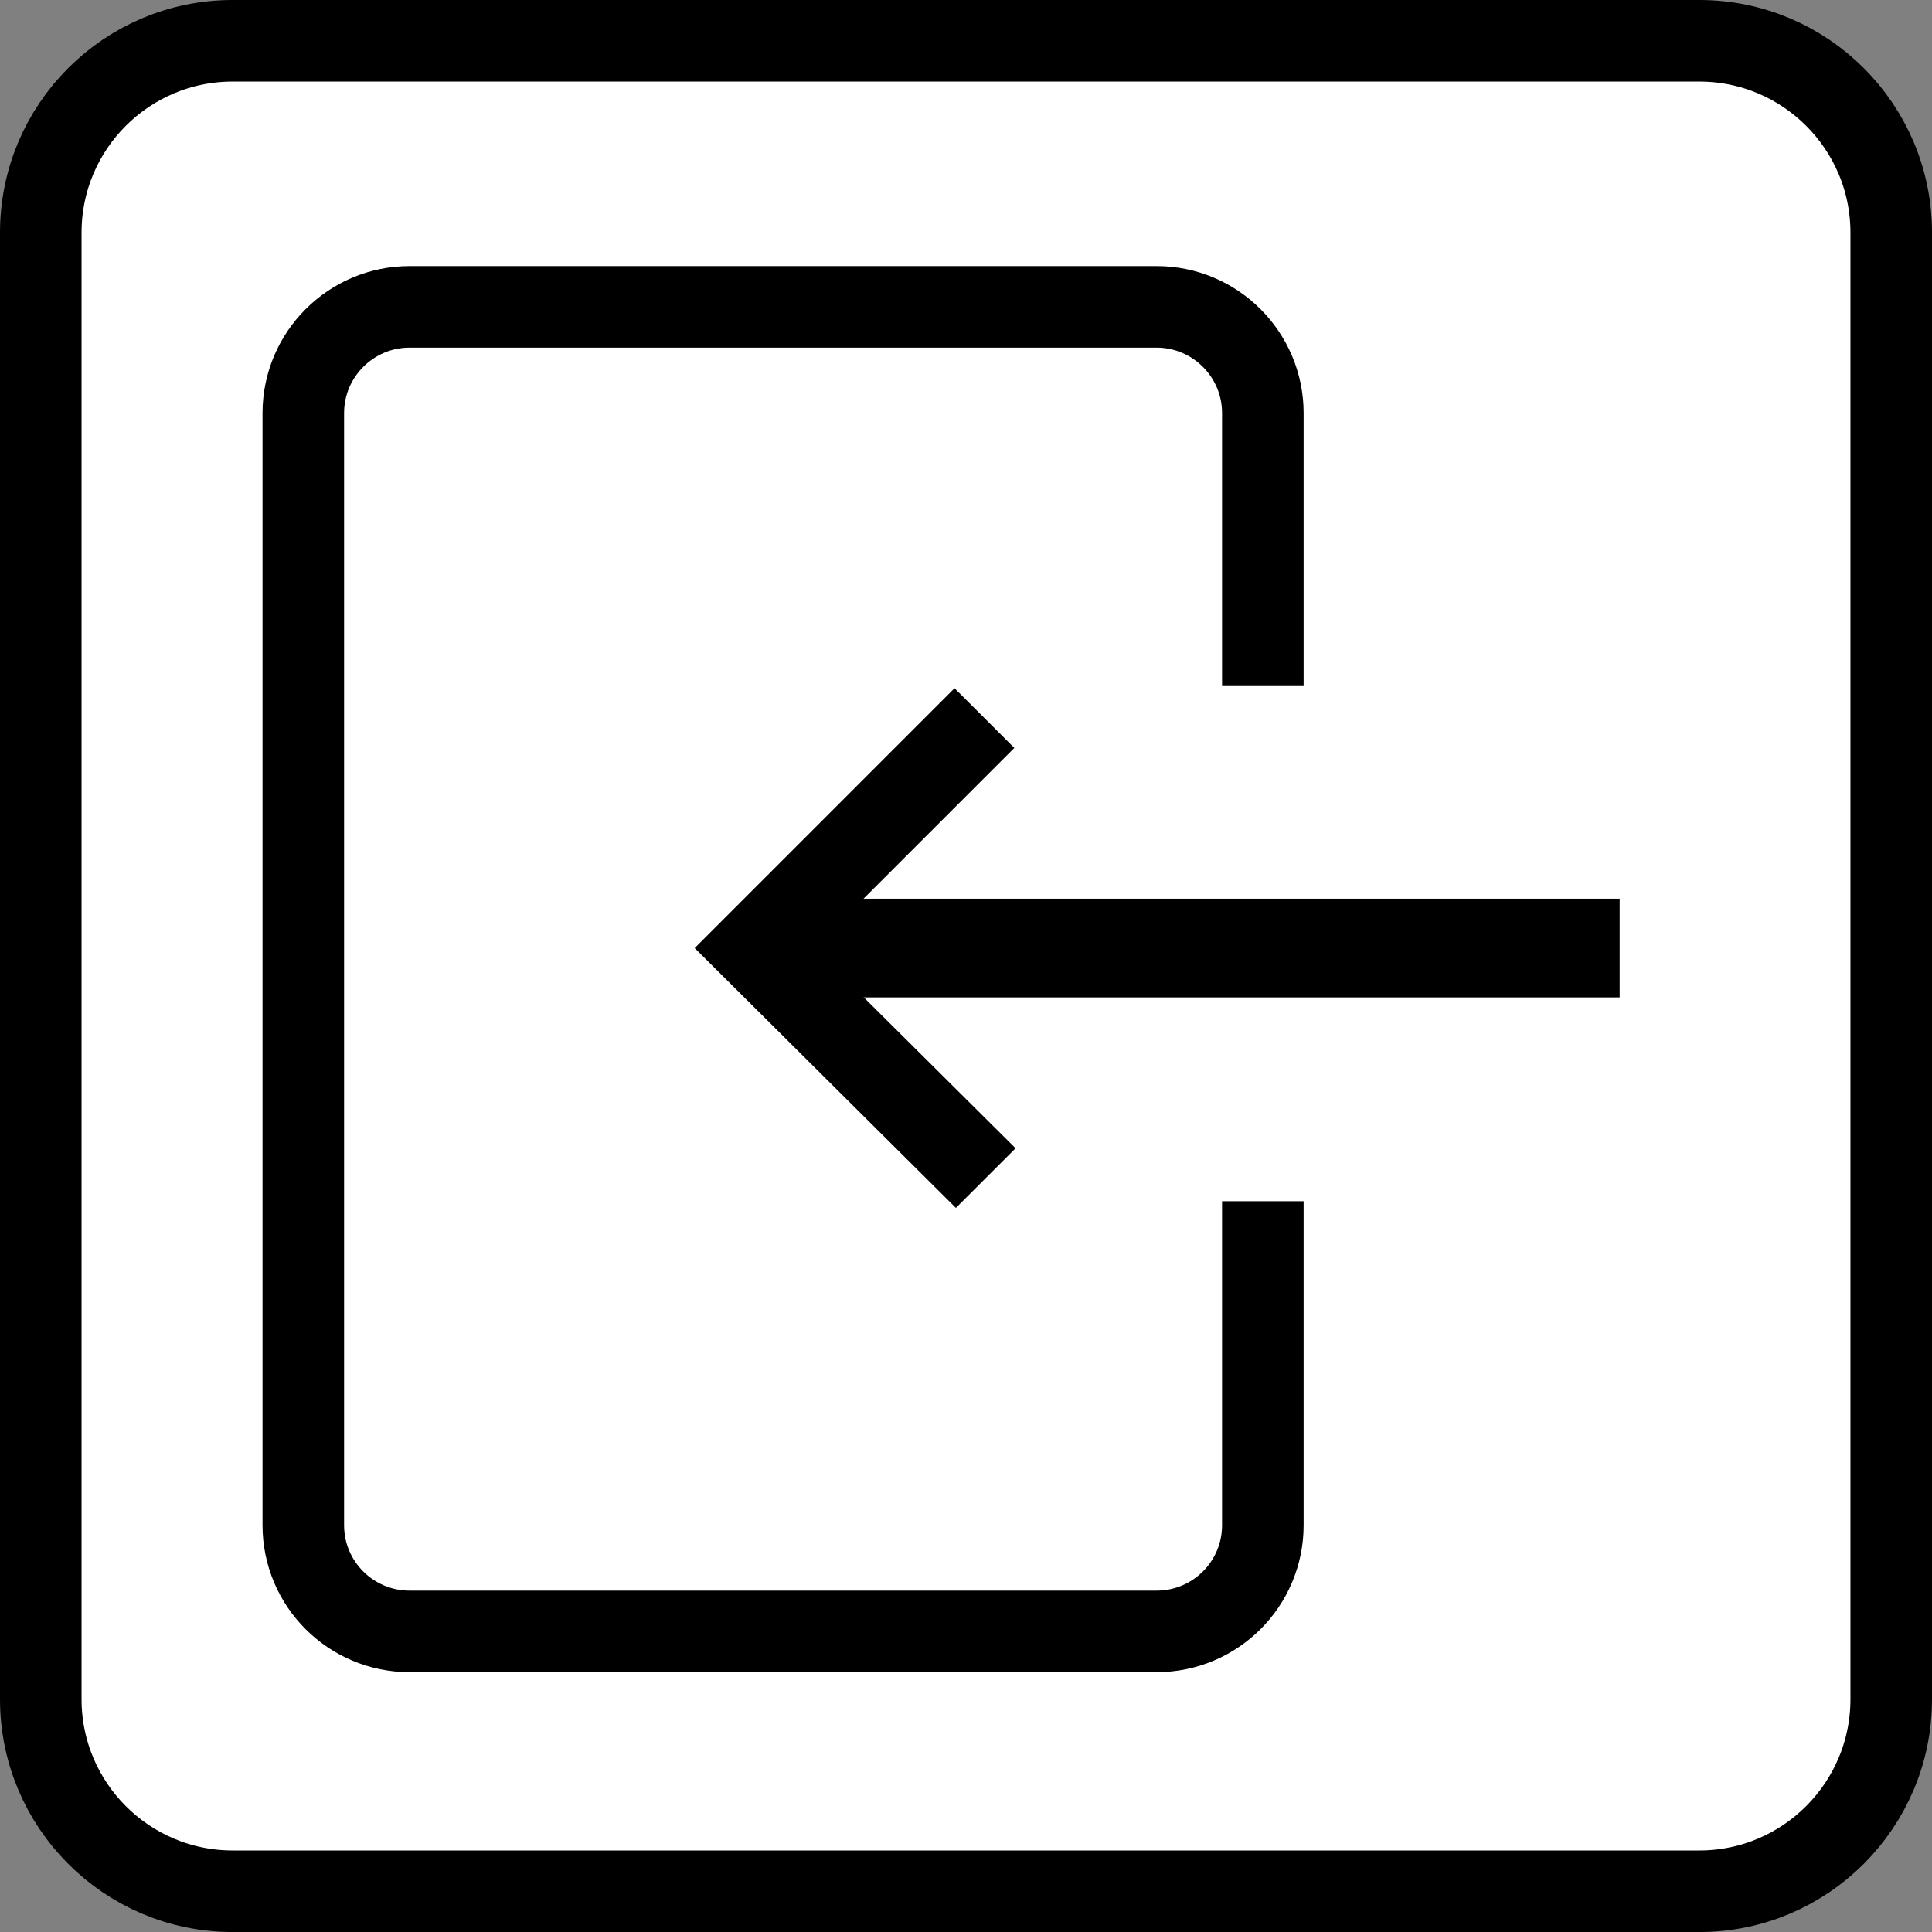 <?xml version="1.0" encoding="utf-8"?>
<svg version="1.1" id="Layer_1" xmlns="http://www.w3.org/2000/svg" xmlns:xlink="http://www.w3.org/1999/xlink" x="0px" y="0px"
	 width="59.22px" height="59.221px" viewBox="0 0 59.22 59.221" enable-background="new 0 0 59.22 59.221" xml:space="preserve">
<rect x="0" y="0" width="59.22" height="59.221" fill="#808080" stroke="none"/>
<g>
	<path fill="#FFFFFF" stroke="#000000" stroke-width="2.5" d="M52.087,57.971c3.248,0,5.883-2.639,5.883-5.885V7.128
		c0-3.244-2.635-5.878-5.883-5.878H7.131c-3.248,0-5.881,2.634-5.881,5.878v44.958c0,3.246,2.633,5.885,5.881,5.885H52.087z"/>
	<path fill="#FFFFFF" stroke="#000000" stroke-width="2.5" d="M9.297,46.75c0,1.801,1.459,3.256,3.258,3.256h22.896
		c1.799,0,3.258-1.455,3.258-3.256V12.662c0-1.795-1.459-3.256-3.258-3.256H12.555c-1.799,0-3.258,1.461-3.258,3.256V46.75z"/>
	<rect x="35.925" y="21.029" fill="#FFFFFF" width="6.043" height="15.792"/>
	<g>
		<g>
			<rect x="24.175" y="27.548" fill="#000000" width="25.471" height="3.025"/>
		</g>
		<polygon fill="#000000" points="29.259,21.095 31.091,22.926 24.957,29.061 31.13,35.198 29.3,37.026 21.294,29.061 		"/>
	</g>
</g>
</svg>
